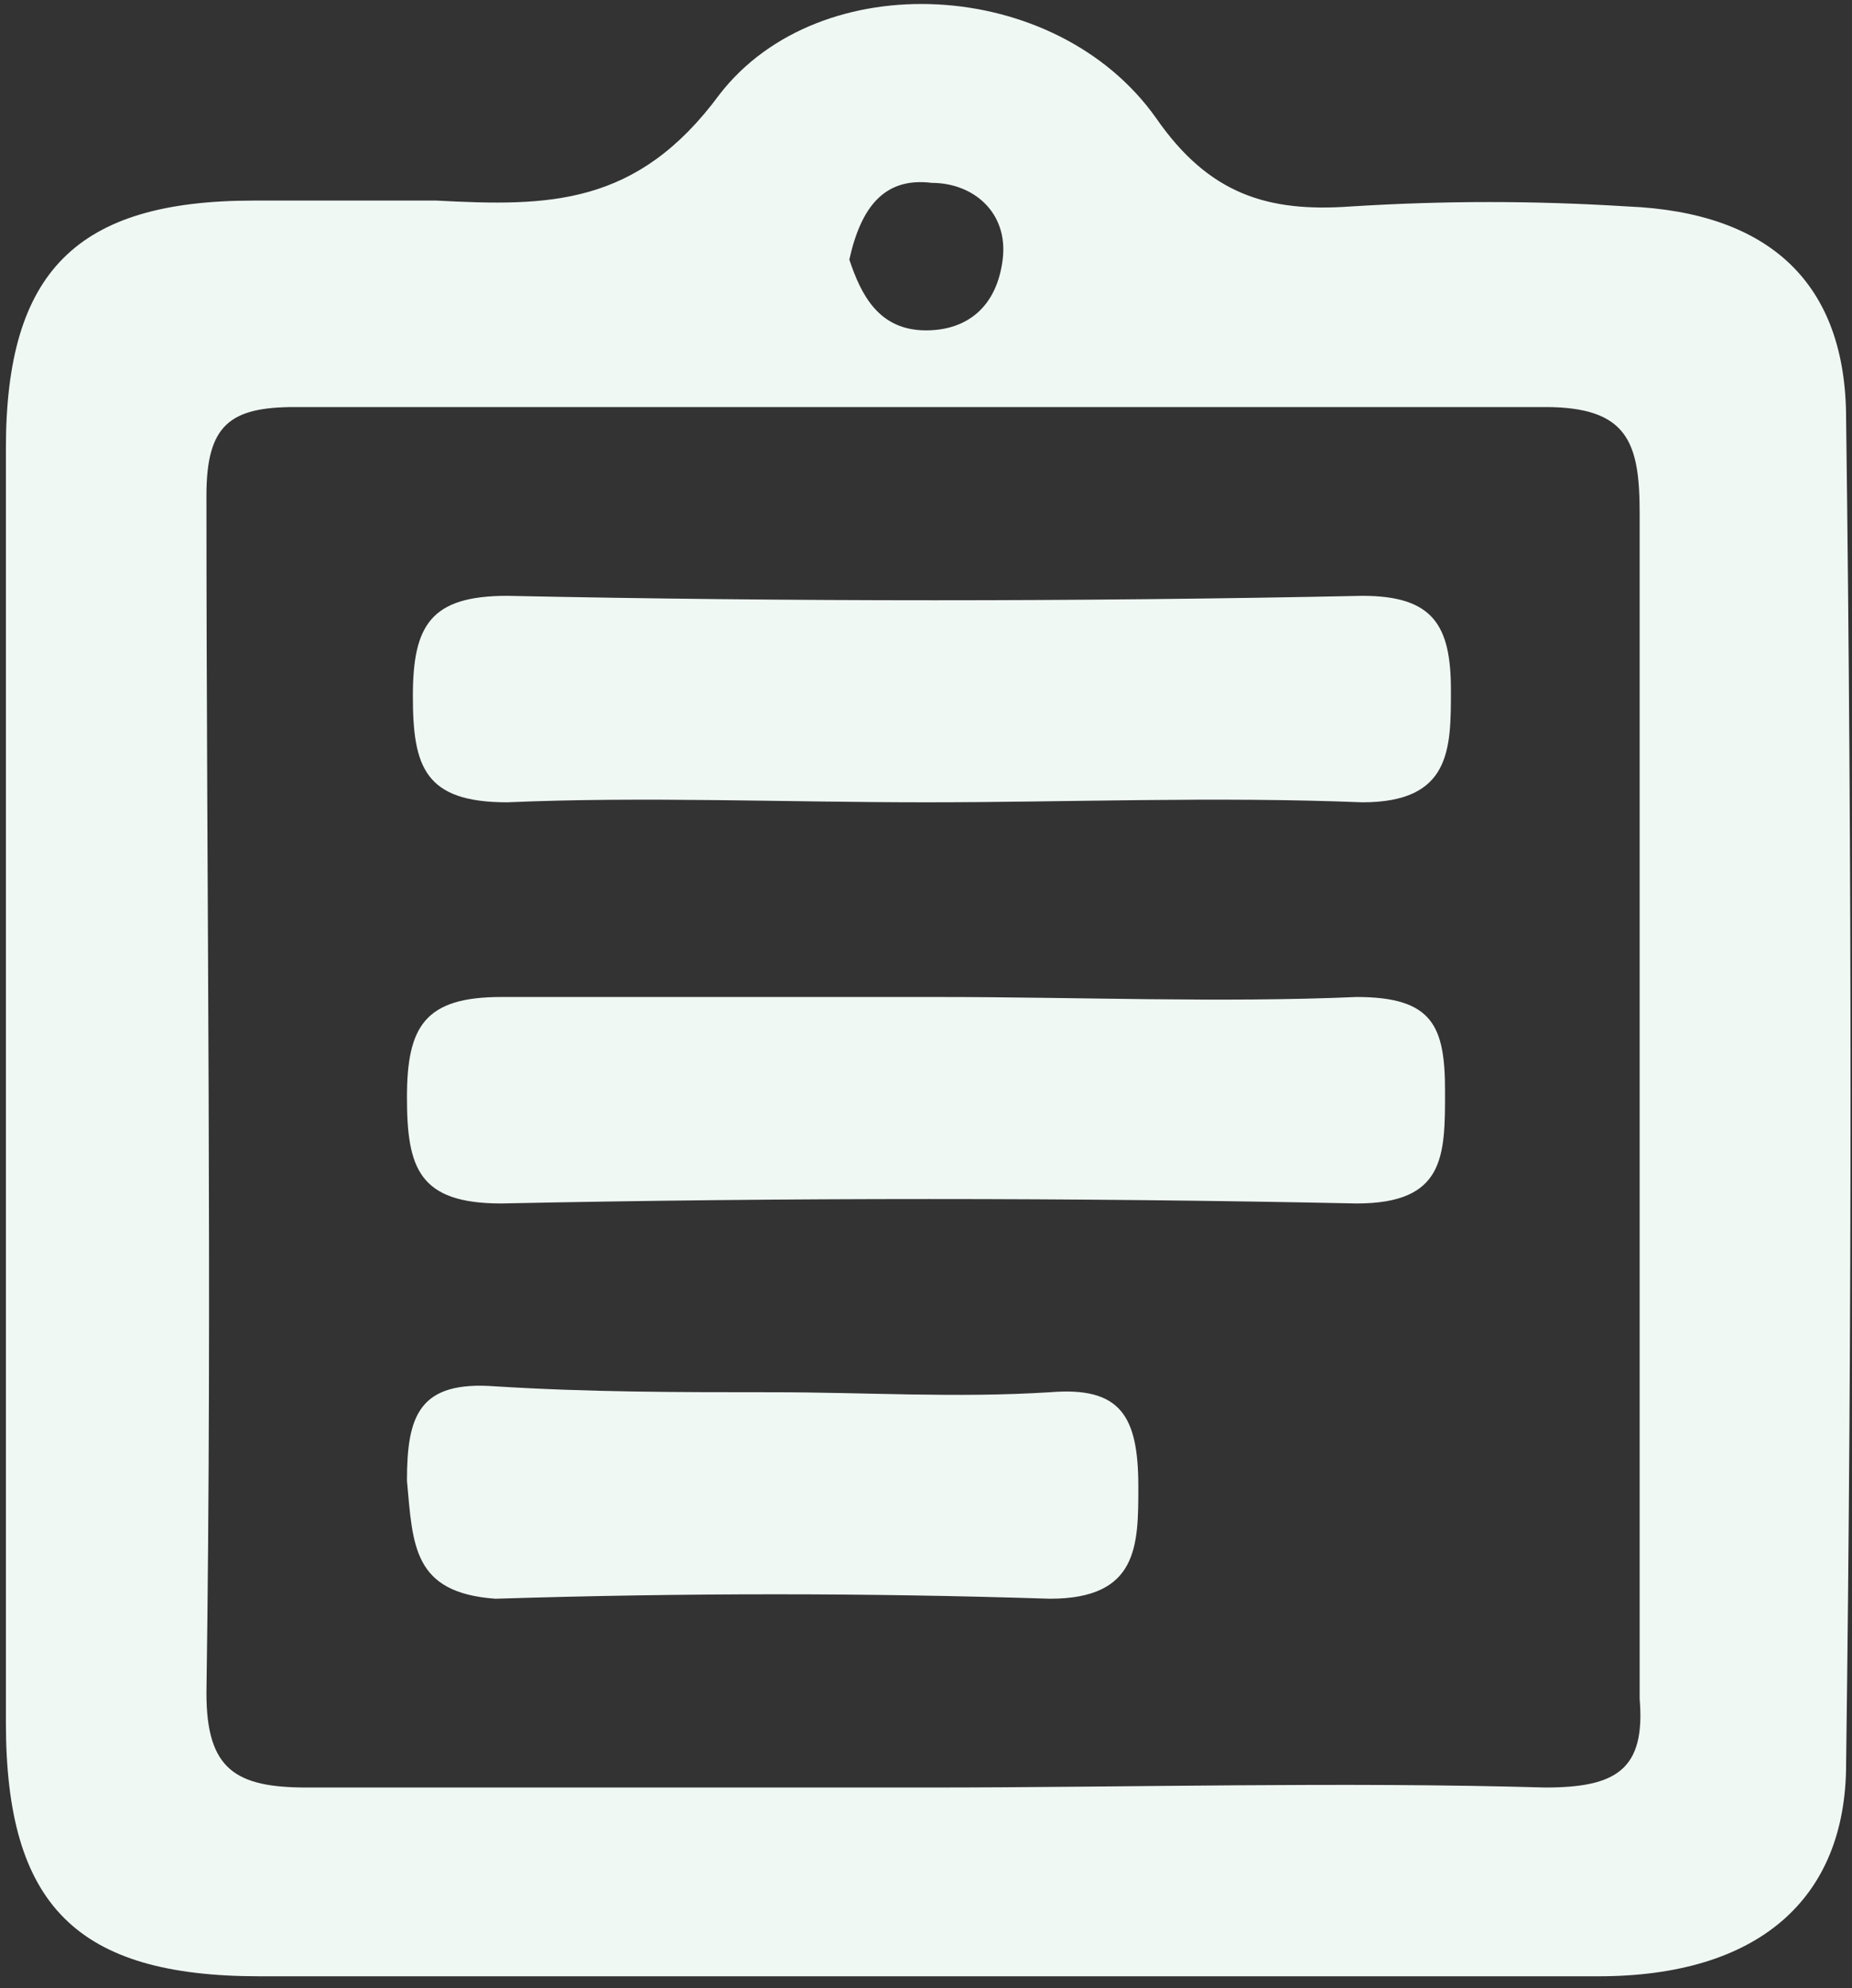 <?xml version="1.0" encoding="utf-8"?>
<!-- Generator: Adobe Illustrator 19.0.0, SVG Export Plug-In . SVG Version: 6.00 Build 0)  -->
<svg version="1.1" id="Layer_1" xmlns="http://www.w3.org/2000/svg" xmlns:xlink="http://www.w3.org/1999/xlink" x="0px" y="0px"
	 viewBox="0 0 31.4 33.7" style="enable-background:new 0 0 31.4 33.7;" xml:space="preserve">
<rect x="0" y="0" width="31.4" height="33.7" fill="#333333" stroke="none"/>
<style type="text/css">
	.st0{fill:#F0F8F4;}
</style>
<path id="XMLID_31_" class="st0" d="M31.3,7.1c0-2.3-1.3-3.5-3.7-3.6c-1.6-0.1-3.1-0.1-4.7,0c-1.4,0.1-2.4-0.2-3.3-1.5
	c-1.7-2.4-5.7-2.6-7.4-0.4c-1.4,1.9-2.9,1.9-4.8,1.8c-1,0-2.1,0-3.1,0c-3,0-4.2,1.2-4.2,4.2c0,7.2,0,14.4,0,21.6
	c0,3.1,1.2,4.3,4.3,4.3c3.7,0,7.4,0,11.1,0c3.9,0,7.7,0,11.6,0c2.7,0,4.2-1.3,4.2-3.6C31.4,22.4,31.4,14.7,31.3,7.1 M15.8,3.1
	c0.7,0,1.3,0.5,1.2,1.3c-0.1,0.8-0.6,1.2-1.3,1.2c-0.8,0-1.1-0.6-1.3-1.2C14.6,3.5,15,3,15.8,3.1 M26.2,30.3c-3.5-0.1-7,0-10.5,0
	c-3.5,0-7,0-10.5,0c-1.2,0-1.7-0.3-1.7-1.6c0.1-6.8,0-13.5,0-20.3c0-1.2,0.4-1.5,1.5-1.5c7.1,0,14.1,0,21.2,0c1.4,0,1.6,0.6,1.6,1.8
	c0,6.7,0,13.4,0,20.1C27.9,30,27.4,30.3,26.2,30.3"/>
<path id="XMLID_30_" class="st0" d="M15.7,13.6c-2.4,0-4.8-0.1-7.1,0c-1.4,0-1.6-0.6-1.6-1.8c0-1.2,0.3-1.7,1.6-1.7
	c4.8,0.1,9.7,0.1,14.5,0c1.2,0,1.5,0.5,1.5,1.6c0,1,0,1.9-1.5,1.9C20.6,13.5,18.1,13.6,15.7,13.6"/>
<path id="XMLID_29_" class="st0" d="M15.9,16.9c2.4,0,4.8,0.1,7.1,0c1.3,0,1.5,0.5,1.5,1.6c0,1.1,0,1.9-1.5,1.9
	c-4.8-0.1-9.7-0.1-14.5,0c-1.4,0-1.6-0.6-1.6-1.8c0-1.2,0.3-1.7,1.6-1.7C11,16.9,13.5,16.9,15.9,16.9"/>
<path id="XMLID_28_" class="st0" d="M13.1,23.6c1.6,0,3.1,0.1,4.7,0c1.2-0.1,1.5,0.4,1.5,1.6c0,1,0,1.9-1.5,1.9
	c-3.1-0.1-6.2-0.1-9.4,0C7,27,7,26.2,6.9,25.1c0-1.1,0.2-1.7,1.5-1.6C10,23.6,11.5,23.6,13.1,23.6"/>
</svg>
